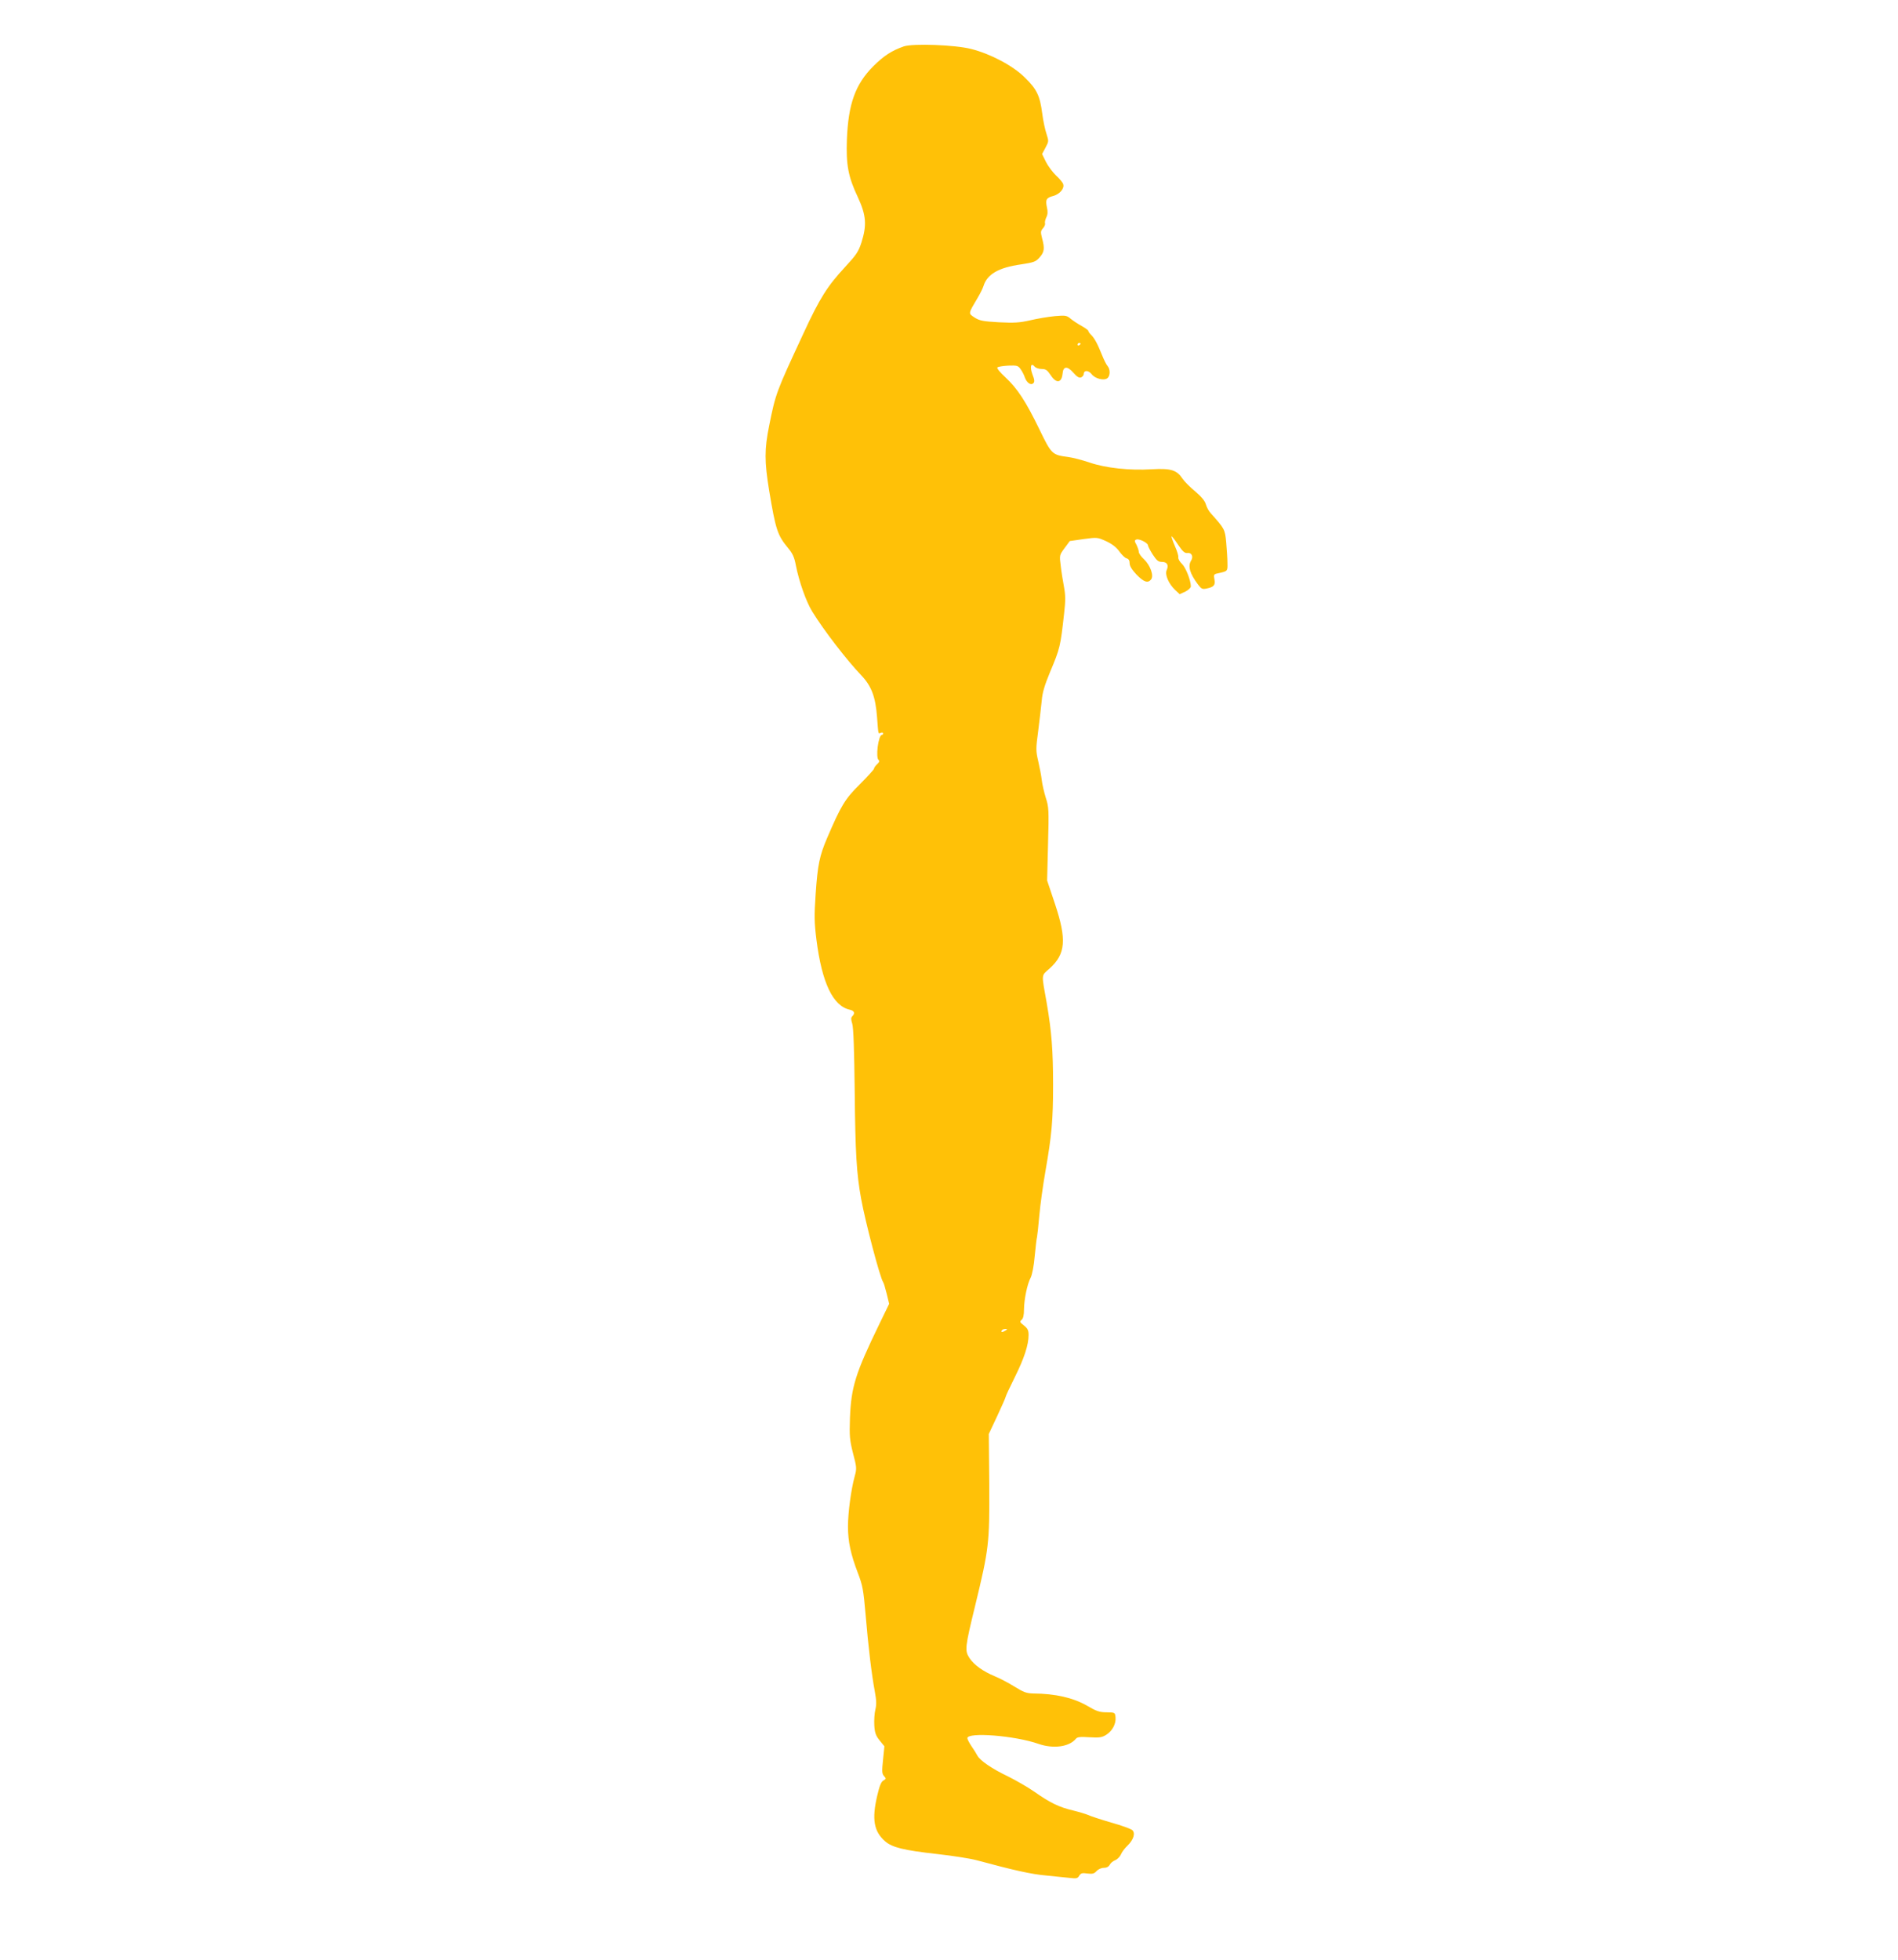 <?xml version="1.0" standalone="no"?>
<!DOCTYPE svg PUBLIC "-//W3C//DTD SVG 20010904//EN"
 "http://www.w3.org/TR/2001/REC-SVG-20010904/DTD/svg10.dtd">
<svg version="1.0" xmlns="http://www.w3.org/2000/svg"
 width="1240pt" height="1280pt" viewBox="0 0 1240 1280"
 preserveAspectRatio="xMidYMid meet">
<g transform="translate(0,1280) scale(0.1,-0.1)"
fill="#ffc107" stroke="none">
<path d="M5905 12497 c-78 -27 -131 -61 -201 -131 -116 -117 -162 -245 -171
-476 -6 -167 8 -244 72 -379 54 -117 59 -181 23 -295 -20 -61 -34 -81 -106
-159 -116 -125 -166 -203 -274 -437 -177 -381 -180 -387 -223 -601 -31 -153
-31 -233 0 -423 43 -257 54 -291 124 -376 29 -34 41 -61 50 -110 21 -108 68
-241 108 -305 74 -121 228 -320 319 -415 67 -70 94 -140 104 -275 9 -119 7
-108 25 -101 8 3 15 1 15 -4 0 -6 -4 -10 -8 -10 -24 0 -43 -152 -21 -165 7 -5
3 -14 -10 -26 -12 -11 -21 -24 -21 -30 0 -5 -42 -51 -93 -102 -97 -96 -123
-140 -213 -350 -50 -117 -62 -176 -75 -364 -10 -146 -9 -188 5 -301 36 -282
108 -433 218 -457 30 -7 36 -23 16 -43 -9 -9 -9 -20 0 -49 8 -25 13 -173 16
-443 4 -401 12 -536 42 -700 27 -150 124 -518 144 -545 4 -5 14 -39 23 -75
l16 -66 -65 -134 c-155 -319 -183 -409 -191 -610 -4 -121 -2 -145 20 -232 24
-91 25 -100 11 -150 -24 -88 -44 -238 -44 -328 0 -100 18 -182 65 -305 31 -81
36 -109 50 -270 18 -214 40 -395 60 -501 11 -60 12 -87 4 -120 -6 -24 -9 -71
-7 -104 3 -48 10 -67 35 -98 l31 -38 -9 -89 c-8 -75 -7 -91 7 -106 14 -16 14
-18 -4 -28 -15 -8 -26 -35 -41 -100 -36 -153 -22 -233 51 -297 47 -41 121 -59
343 -84 99 -11 214 -29 255 -40 244 -66 360 -92 456 -100 60 -6 130 -13 156
-16 40 -5 49 -3 59 15 11 17 20 19 54 14 32 -4 44 -1 59 16 11 12 31 21 47 21
18 0 32 7 39 20 6 12 22 25 36 30 13 5 30 22 37 37 6 16 26 42 44 59 38 37 52
80 31 100 -8 8 -70 31 -139 50 -68 20 -135 42 -149 49 -14 6 -59 20 -100 30
-90 21 -150 50 -252 122 -43 30 -120 74 -170 99 -107 51 -186 105 -203 138 -7
13 -24 41 -39 62 -14 21 -26 44 -26 51 0 41 310 17 464 -37 98 -34 201 -20
245 33 9 12 29 14 89 10 65 -4 82 -1 109 16 40 25 65 72 61 114 -3 32 -4 32
-58 33 -46 0 -67 7 -128 43 -90 52 -208 79 -351 80 -45 1 -64 8 -125 46 -39
24 -96 54 -126 66 -77 32 -136 74 -166 119 -32 49 -30 68 37 343 90 371 94
405 92 787 l-3 334 55 117 c30 64 55 121 55 125 0 5 27 63 60 129 61 123 90
210 90 276 0 30 -6 42 -31 62 -27 21 -28 25 -15 36 11 9 16 31 16 70 1 66 21
164 44 207 9 18 21 78 26 140 6 60 12 116 15 124 2 8 9 71 15 140 6 69 24 199
40 290 41 235 50 332 50 564 0 225 -10 350 -41 531 -36 202 -38 179 19 230
104 94 112 188 34 422 l-51 152 6 238 c6 223 5 243 -15 303 -11 36 -23 88 -26
115 -3 28 -14 83 -23 123 -16 68 -16 81 0 200 9 70 19 159 23 197 4 51 19 101
54 185 66 157 68 168 92 383 10 85 9 121 -1 175 -7 37 -17 98 -21 136 -9 69
-9 70 25 116 l34 46 90 13 c89 12 90 12 148 -14 40 -19 67 -40 86 -67 16 -22
37 -43 48 -45 13 -4 19 -14 19 -32 0 -18 15 -42 45 -74 48 -49 74 -58 95 -32
20 24 -5 93 -46 132 -19 17 -34 39 -34 48 0 9 -7 29 -15 46 -14 25 -14 30 -1
35 18 7 76 -22 76 -38 0 -6 14 -33 31 -60 26 -39 36 -48 60 -48 34 0 46 -21
31 -54 -13 -29 13 -89 55 -129 l30 -28 37 17 c20 10 36 25 36 34 0 39 -34 124
-58 147 -15 14 -26 33 -24 43 2 10 -9 44 -23 75 -14 32 -23 60 -21 62 2 2 21
-22 42 -54 31 -46 44 -57 62 -55 27 4 40 -23 24 -49 -23 -37 -9 -85 45 -157
22 -29 29 -32 56 -26 48 10 58 22 51 60 -6 30 -4 34 22 39 66 15 64 13 63 68
0 29 -4 89 -8 134 -8 86 -10 89 -102 192 -12 13 -26 39 -31 57 -6 22 -29 50
-69 84 -34 28 -71 65 -83 83 -38 57 -75 69 -201 62 -146 -9 -301 8 -407 44
-47 16 -109 32 -139 36 -106 14 -109 17 -189 182 -89 183 -143 265 -221 338
-35 32 -58 60 -53 65 5 5 37 10 71 12 57 2 64 0 80 -22 10 -14 23 -38 28 -54
13 -37 40 -55 56 -39 9 9 8 23 -6 58 -18 49 -10 80 15 50 7 -8 27 -15 45 -15
27 0 37 -7 59 -40 37 -57 72 -52 78 10 4 49 31 51 71 5 23 -26 37 -35 50 -30
9 4 17 14 17 21 0 27 30 27 51 1 23 -31 82 -45 104 -27 19 16 19 58 1 79 -8 9
-24 41 -36 71 -30 75 -50 112 -72 133 -10 10 -18 21 -18 26 0 4 -19 18 -42 31
-24 13 -56 34 -72 47 -27 23 -35 24 -105 18 -42 -4 -114 -16 -160 -27 -71 -16
-104 -18 -205 -13 -104 6 -126 10 -159 31 -42 28 -43 22 22 132 16 27 32 60
36 73 24 78 98 121 245 142 84 13 97 17 122 46 31 35 34 58 16 125 -10 40 -10
47 6 65 10 11 16 26 13 33 -2 7 2 25 9 39 9 18 10 37 4 63 -11 52 -5 64 41 76
43 12 74 49 65 77 -3 11 -24 36 -47 57 -22 21 -52 61 -66 89 l-25 51 22 41
c22 41 22 43 7 90 -9 26 -22 86 -28 134 -15 115 -35 158 -113 234 -77 77 -224
155 -351 187 -104 27 -379 37 -440 17z m1155 -1941 c0 -3 -4 -8 -10 -11 -5 -3
-10 -1 -10 4 0 6 5 11 10 11 6 0 10 -2 10 -4z m-490 -6446 c-20 -13 -33 -13
-25 0 3 6 14 10 23 10 15 0 15 -2 2 -10z"/>
</g>
</svg>
